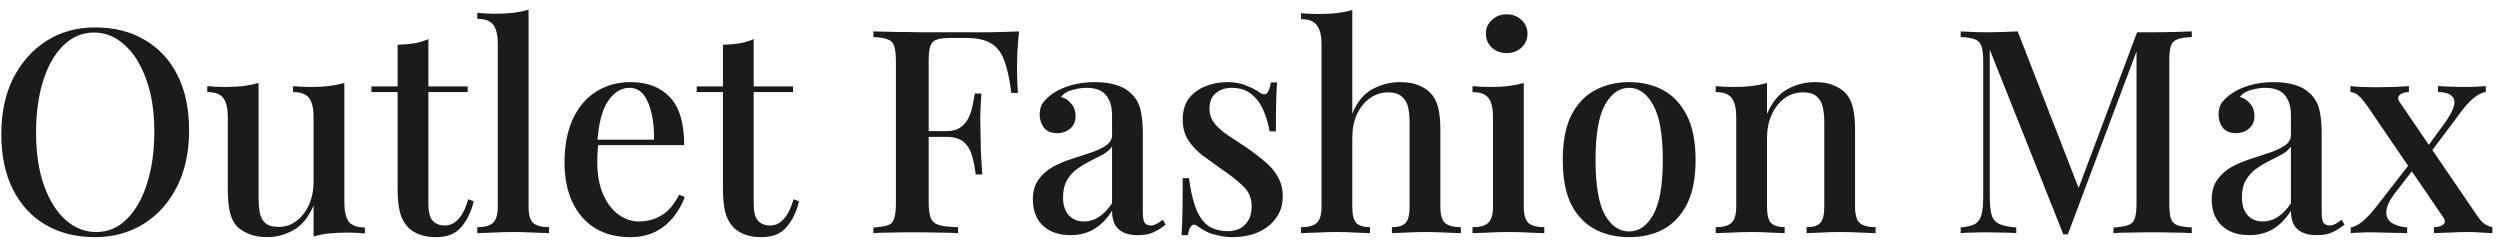 <?xml version="1.0" encoding="UTF-8"?> <svg xmlns="http://www.w3.org/2000/svg" width="193" height="19" viewBox="0 0 193 19" fill="none"> <path d="M7.36 2.116C8.797 2.116 10.059 2.431 11.144 3.062C12.244 3.693 13.095 4.602 13.696 5.79C14.297 6.963 14.598 8.393 14.598 10.08C14.598 11.723 14.29 13.16 13.674 14.392C13.058 15.624 12.2 16.585 11.1 17.274C10 17.963 8.746 18.308 7.338 18.308C5.886 18.308 4.617 17.993 3.532 17.362C2.447 16.731 1.603 15.822 1.002 14.634C0.401 13.446 0.1 12.016 0.1 10.344C0.1 8.701 0.408 7.264 1.024 6.032C1.655 4.8 2.513 3.839 3.598 3.15C4.683 2.461 5.937 2.116 7.36 2.116ZM7.272 2.512C6.363 2.512 5.571 2.842 4.896 3.502C4.221 4.162 3.701 5.071 3.334 6.23C2.967 7.389 2.784 8.731 2.784 10.256C2.784 11.811 2.989 13.167 3.4 14.326C3.811 15.47 4.368 16.357 5.072 16.988C5.776 17.604 6.561 17.912 7.426 17.912C8.335 17.912 9.12 17.582 9.78 16.922C10.455 16.262 10.975 15.353 11.342 14.194C11.723 13.021 11.914 11.679 11.914 10.168C11.914 8.599 11.701 7.242 11.276 6.098C10.865 4.954 10.308 4.074 9.604 3.458C8.915 2.827 8.137 2.512 7.272 2.512ZM26.584 6.406V15.624C26.584 16.284 26.694 16.775 26.914 17.098C27.148 17.406 27.567 17.56 28.168 17.56V18.022C27.713 17.978 27.259 17.956 26.804 17.956C26.32 17.956 25.858 17.978 25.418 18.022C24.978 18.066 24.575 18.147 24.208 18.264V15.866C23.841 16.746 23.328 17.377 22.668 17.758C22.023 18.125 21.34 18.308 20.622 18.308C20.079 18.308 19.617 18.227 19.236 18.066C18.855 17.919 18.539 17.721 18.29 17.472C18.026 17.179 17.843 16.805 17.74 16.35C17.637 15.881 17.586 15.294 17.586 14.59V9.046C17.586 8.386 17.476 7.902 17.256 7.594C17.036 7.271 16.618 7.11 16.002 7.11V6.648C16.471 6.692 16.926 6.714 17.366 6.714C17.85 6.714 18.312 6.692 18.752 6.648C19.192 6.589 19.595 6.509 19.962 6.406V15.206C19.962 15.631 19.991 16.02 20.05 16.372C20.108 16.724 20.248 17.003 20.468 17.208C20.688 17.413 21.04 17.516 21.524 17.516C22.037 17.516 22.492 17.362 22.888 17.054C23.299 16.746 23.621 16.328 23.856 15.8C24.09 15.272 24.208 14.678 24.208 14.018V9.046C24.208 8.386 24.098 7.902 23.878 7.594C23.658 7.271 23.24 7.11 22.624 7.11V6.648C23.093 6.692 23.548 6.714 23.988 6.714C24.472 6.714 24.934 6.692 25.374 6.648C25.814 6.589 26.217 6.509 26.584 6.406ZM33.071 3.018V6.67H36.107V7.11H33.071V15.756C33.071 16.357 33.181 16.783 33.401 17.032C33.621 17.281 33.936 17.406 34.347 17.406C34.728 17.406 35.066 17.252 35.359 16.944C35.667 16.636 35.931 16.115 36.151 15.382L36.569 15.536C36.393 16.313 36.078 16.973 35.623 17.516C35.183 18.044 34.53 18.308 33.665 18.308C33.166 18.308 32.748 18.242 32.411 18.11C32.074 17.993 31.78 17.817 31.531 17.582C31.208 17.245 30.988 16.841 30.871 16.372C30.754 15.903 30.695 15.279 30.695 14.502V7.11H28.671V6.67H30.695V3.458C31.15 3.443 31.575 3.407 31.971 3.348C32.367 3.275 32.734 3.165 33.071 3.018ZM40.805 0.752V15.954C40.805 16.57 40.922 16.988 41.157 17.208C41.406 17.428 41.817 17.538 42.389 17.538V18C42.139 17.985 41.751 17.971 41.223 17.956C40.695 17.927 40.167 17.912 39.639 17.912C39.111 17.912 38.575 17.927 38.033 17.956C37.505 17.971 37.109 17.985 36.845 18V17.538C37.417 17.538 37.82 17.428 38.055 17.208C38.304 16.988 38.429 16.57 38.429 15.954V3.392C38.429 2.732 38.319 2.248 38.099 1.94C37.879 1.617 37.461 1.456 36.845 1.456V0.994C37.314 1.038 37.769 1.06 38.209 1.06C38.693 1.06 39.155 1.038 39.595 0.994C40.035 0.935 40.438 0.855 40.805 0.752ZM48.685 6.34C49.975 6.34 50.987 6.729 51.721 7.506C52.454 8.283 52.821 9.515 52.821 11.202H45.231L45.187 10.784H50.489C50.503 10.065 50.445 9.405 50.313 8.804C50.181 8.188 49.975 7.697 49.697 7.33C49.418 6.963 49.051 6.78 48.597 6.78C47.966 6.78 47.416 7.117 46.947 7.792C46.492 8.452 46.213 9.515 46.111 10.982L46.177 11.092C46.162 11.297 46.147 11.525 46.133 11.774C46.118 12.009 46.111 12.243 46.111 12.478C46.111 13.49 46.265 14.341 46.573 15.03C46.881 15.719 47.284 16.24 47.783 16.592C48.281 16.929 48.787 17.098 49.301 17.098C49.697 17.098 50.078 17.039 50.445 16.922C50.826 16.79 51.185 16.577 51.523 16.284C51.86 15.976 52.161 15.558 52.425 15.03L52.865 15.206C52.689 15.705 52.417 16.196 52.051 16.68C51.684 17.164 51.215 17.56 50.643 17.868C50.071 18.161 49.403 18.308 48.641 18.308C47.614 18.308 46.719 18.081 45.957 17.626C45.194 17.157 44.607 16.489 44.197 15.624C43.786 14.759 43.581 13.732 43.581 12.544C43.581 11.239 43.793 10.124 44.219 9.2C44.644 8.276 45.238 7.572 46.001 7.088C46.778 6.589 47.673 6.34 48.685 6.34ZM58.186 3.018V6.67H61.222V7.11H58.186V15.756C58.186 16.357 58.296 16.783 58.516 17.032C58.736 17.281 59.051 17.406 59.462 17.406C59.843 17.406 60.181 17.252 60.474 16.944C60.782 16.636 61.046 16.115 61.266 15.382L61.684 15.536C61.508 16.313 61.193 16.973 60.738 17.516C60.298 18.044 59.645 18.308 58.78 18.308C58.282 18.308 57.864 18.242 57.526 18.11C57.189 17.993 56.895 17.817 56.646 17.582C56.324 17.245 56.103 16.841 55.986 16.372C55.869 15.903 55.81 15.279 55.81 14.502V7.11H53.786V6.67H55.81V3.458C56.265 3.443 56.69 3.407 57.086 3.348C57.482 3.275 57.849 3.165 58.186 3.018ZM78.668 2.424C78.61 3.011 78.566 3.583 78.536 4.14C78.522 4.697 78.514 5.123 78.514 5.416C78.514 5.753 78.522 6.076 78.536 6.384C78.551 6.692 78.566 6.956 78.58 7.176H78.074C77.942 6.105 77.759 5.269 77.524 4.668C77.304 4.052 76.967 3.612 76.512 3.348C76.058 3.069 75.405 2.93 74.554 2.93H73.388C72.919 2.93 72.56 2.974 72.31 3.062C72.076 3.135 71.914 3.297 71.826 3.546C71.738 3.781 71.694 4.155 71.694 4.668V15.624C71.694 16.167 71.753 16.577 71.87 16.856C71.988 17.12 72.208 17.296 72.53 17.384C72.853 17.472 73.33 17.523 73.96 17.538V18C73.564 17.971 73.051 17.956 72.42 17.956C71.79 17.941 71.137 17.934 70.462 17.934C69.876 17.934 69.311 17.941 68.768 17.956C68.24 17.956 67.793 17.971 67.426 18V17.56C67.925 17.531 68.299 17.472 68.548 17.384C68.798 17.296 68.959 17.12 69.032 16.856C69.12 16.592 69.164 16.196 69.164 15.668V4.756C69.164 4.213 69.12 3.817 69.032 3.568C68.959 3.304 68.79 3.128 68.526 3.04C68.277 2.937 67.91 2.879 67.426 2.864V2.424C67.998 2.439 68.592 2.453 69.208 2.468C69.839 2.468 70.455 2.475 71.056 2.49C71.672 2.49 72.244 2.49 72.772 2.49C73.3 2.49 73.733 2.49 74.07 2.49C74.745 2.49 75.508 2.49 76.358 2.49C77.224 2.475 77.994 2.453 78.668 2.424ZM75.302 10.124C75.302 10.124 75.302 10.197 75.302 10.344C75.302 10.491 75.302 10.564 75.302 10.564H71.034C71.034 10.564 71.034 10.491 71.034 10.344C71.034 10.197 71.034 10.124 71.034 10.124H75.302ZM75.764 7.22C75.706 8.056 75.676 8.694 75.676 9.134C75.691 9.574 75.698 9.977 75.698 10.344C75.698 10.711 75.706 11.114 75.72 11.554C75.735 11.994 75.772 12.632 75.83 13.468H75.324C75.266 12.984 75.178 12.522 75.06 12.082C74.943 11.627 74.73 11.261 74.422 10.982C74.114 10.703 73.652 10.564 73.036 10.564V10.124C73.506 10.124 73.872 10.029 74.136 9.838C74.415 9.647 74.628 9.398 74.774 9.09C74.921 8.782 75.024 8.467 75.082 8.144C75.156 7.807 75.214 7.499 75.258 7.22H75.764ZM82.639 18.154C82.023 18.154 81.495 18.037 81.055 17.802C80.615 17.567 80.285 17.245 80.065 16.834C79.845 16.423 79.735 15.954 79.735 15.426C79.735 14.781 79.882 14.26 80.175 13.864C80.469 13.453 80.843 13.123 81.297 12.874C81.767 12.625 82.258 12.419 82.771 12.258C83.299 12.082 83.791 11.921 84.245 11.774C84.715 11.613 85.096 11.429 85.389 11.224C85.697 11.019 85.851 10.747 85.851 10.41V8.914C85.851 8.386 85.763 7.968 85.587 7.66C85.426 7.337 85.199 7.11 84.905 6.978C84.627 6.846 84.289 6.78 83.893 6.78C83.556 6.78 83.197 6.831 82.815 6.934C82.434 7.022 82.133 7.205 81.913 7.484C82.236 7.572 82.5 7.748 82.705 8.012C82.925 8.261 83.035 8.577 83.035 8.958C83.035 9.369 82.896 9.691 82.617 9.926C82.353 10.161 82.016 10.278 81.605 10.278C81.151 10.278 80.813 10.139 80.593 9.86C80.373 9.567 80.263 9.229 80.263 8.848C80.263 8.452 80.359 8.129 80.549 7.88C80.755 7.631 81.019 7.396 81.341 7.176C81.693 6.941 82.141 6.743 82.683 6.582C83.241 6.421 83.857 6.34 84.531 6.34C85.162 6.34 85.705 6.413 86.159 6.56C86.629 6.692 87.017 6.912 87.325 7.22C87.692 7.557 87.934 7.983 88.051 8.496C88.169 8.995 88.227 9.603 88.227 10.322V16.394C88.227 16.761 88.271 17.025 88.359 17.186C88.462 17.333 88.623 17.406 88.843 17.406C88.99 17.406 89.129 17.369 89.261 17.296C89.408 17.223 89.577 17.113 89.767 16.966L89.987 17.34C89.679 17.589 89.364 17.787 89.041 17.934C88.733 18.081 88.337 18.154 87.853 18.154C87.384 18.154 87.003 18.081 86.709 17.934C86.416 17.787 86.196 17.575 86.049 17.296C85.917 17.017 85.851 16.673 85.851 16.262C85.47 16.878 85.015 17.347 84.487 17.67C83.959 17.993 83.343 18.154 82.639 18.154ZM83.695 17.098C84.106 17.098 84.487 16.981 84.839 16.746C85.206 16.511 85.543 16.159 85.851 15.69V11.312C85.69 11.547 85.455 11.752 85.147 11.928C84.839 12.089 84.509 12.258 84.157 12.434C83.805 12.61 83.468 12.815 83.145 13.05C82.837 13.27 82.581 13.556 82.375 13.908C82.17 14.26 82.067 14.707 82.067 15.25C82.067 15.822 82.214 16.277 82.507 16.614C82.801 16.937 83.197 17.098 83.695 17.098ZM94.737 6.34C95.323 6.34 95.829 6.435 96.255 6.626C96.695 6.802 97.01 6.963 97.201 7.11C97.685 7.491 97.985 7.242 98.103 6.362H98.587C98.557 6.773 98.535 7.271 98.521 7.858C98.506 8.43 98.499 9.193 98.499 10.146H98.015C97.927 9.603 97.773 9.075 97.553 8.562C97.347 8.049 97.039 7.623 96.629 7.286C96.233 6.949 95.712 6.78 95.067 6.78C94.583 6.78 94.179 6.919 93.857 7.198C93.534 7.462 93.373 7.858 93.373 8.386C93.373 8.826 93.505 9.207 93.769 9.53C94.033 9.853 94.37 10.153 94.781 10.432C95.206 10.711 95.661 11.011 96.145 11.334C96.687 11.701 97.171 12.067 97.597 12.434C98.037 12.786 98.381 13.182 98.631 13.622C98.895 14.062 99.027 14.575 99.027 15.162C99.027 15.837 98.843 16.409 98.477 16.878C98.125 17.347 97.655 17.707 97.069 17.956C96.482 18.191 95.837 18.308 95.133 18.308C94.781 18.308 94.451 18.271 94.143 18.198C93.835 18.139 93.549 18.059 93.285 17.956C93.123 17.868 92.962 17.78 92.801 17.692C92.654 17.589 92.507 17.494 92.361 17.406C92.214 17.303 92.082 17.318 91.965 17.45C91.847 17.582 91.759 17.817 91.701 18.154H91.217C91.246 17.685 91.268 17.113 91.283 16.438C91.297 15.763 91.305 14.869 91.305 13.754H91.789C91.891 14.561 92.045 15.272 92.251 15.888C92.456 16.504 92.757 16.988 93.153 17.34C93.563 17.677 94.121 17.846 94.825 17.846C95.103 17.846 95.382 17.787 95.661 17.67C95.939 17.538 96.167 17.333 96.343 17.054C96.533 16.775 96.629 16.401 96.629 15.932C96.629 15.287 96.401 14.759 95.947 14.348C95.507 13.923 94.935 13.475 94.231 13.006C93.732 12.654 93.255 12.309 92.801 11.972C92.361 11.62 92.001 11.231 91.723 10.806C91.444 10.366 91.305 9.845 91.305 9.244C91.305 8.584 91.459 8.041 91.767 7.616C92.089 7.191 92.515 6.875 93.043 6.67C93.571 6.45 94.135 6.34 94.737 6.34ZM104.398 0.774V8.782C104.765 7.873 105.278 7.242 105.938 6.89C106.613 6.523 107.324 6.34 108.072 6.34C108.659 6.34 109.135 6.421 109.502 6.582C109.883 6.729 110.199 6.934 110.448 7.198C110.712 7.477 110.903 7.836 111.02 8.276C111.137 8.716 111.196 9.31 111.196 10.058V15.954C111.196 16.57 111.313 16.988 111.548 17.208C111.797 17.428 112.208 17.538 112.78 17.538V18C112.516 17.985 112.12 17.971 111.592 17.956C111.064 17.927 110.551 17.912 110.052 17.912C109.539 17.912 109.033 17.927 108.534 17.956C108.05 17.971 107.691 17.985 107.456 18V17.538C107.955 17.538 108.307 17.428 108.512 17.208C108.717 16.988 108.82 16.57 108.82 15.954V9.442C108.82 9.017 108.783 8.635 108.71 8.298C108.637 7.946 108.475 7.667 108.226 7.462C107.991 7.242 107.639 7.132 107.17 7.132C106.642 7.132 106.165 7.286 105.74 7.594C105.329 7.887 104.999 8.298 104.75 8.826C104.515 9.354 104.398 9.955 104.398 10.63V15.954C104.398 16.57 104.501 16.988 104.706 17.208C104.911 17.428 105.263 17.538 105.762 17.538V18C105.513 17.985 105.146 17.971 104.662 17.956C104.193 17.927 103.709 17.912 103.21 17.912C102.697 17.912 102.169 17.927 101.626 17.956C101.098 17.971 100.702 17.985 100.438 18V17.538C101.01 17.538 101.413 17.428 101.648 17.208C101.897 16.988 102.022 16.57 102.022 15.954V3.414C102.022 2.754 101.905 2.27 101.67 1.962C101.45 1.639 101.039 1.478 100.438 1.478V1.016C100.907 1.06 101.362 1.082 101.802 1.082C102.286 1.082 102.748 1.06 103.188 1.016C103.628 0.957 104.031 0.877 104.398 0.774ZM116.316 1.104C116.771 1.104 117.152 1.251 117.46 1.544C117.768 1.823 117.922 2.175 117.922 2.6C117.922 3.025 117.768 3.385 117.46 3.678C117.152 3.957 116.771 4.096 116.316 4.096C115.861 4.096 115.48 3.957 115.172 3.678C114.864 3.385 114.71 3.025 114.71 2.6C114.71 2.175 114.864 1.823 115.172 1.544C115.48 1.251 115.861 1.104 116.316 1.104ZM117.636 6.406V15.954C117.636 16.57 117.753 16.988 117.988 17.208C118.237 17.428 118.648 17.538 119.22 17.538V18C118.971 17.985 118.582 17.971 118.054 17.956C117.541 17.927 117.013 17.912 116.47 17.912C115.957 17.912 115.429 17.927 114.886 17.956C114.343 17.971 113.94 17.985 113.676 18V17.538C114.248 17.538 114.651 17.428 114.886 17.208C115.135 16.988 115.26 16.57 115.26 15.954V9.046C115.26 8.386 115.15 7.902 114.93 7.594C114.71 7.271 114.292 7.11 113.676 7.11V6.648C114.145 6.692 114.6 6.714 115.04 6.714C115.539 6.714 116.001 6.692 116.426 6.648C116.866 6.589 117.269 6.509 117.636 6.406ZM125.772 6.34C126.754 6.34 127.627 6.545 128.39 6.956C129.152 7.367 129.761 8.012 130.216 8.892C130.67 9.772 130.898 10.923 130.898 12.346C130.898 13.769 130.67 14.92 130.216 15.8C129.761 16.665 129.152 17.303 128.39 17.714C127.627 18.11 126.754 18.308 125.772 18.308C124.804 18.308 123.931 18.11 123.154 17.714C122.376 17.303 121.76 16.665 121.306 15.8C120.866 14.92 120.646 13.769 120.646 12.346C120.646 10.923 120.866 9.772 121.306 8.892C121.76 8.012 122.376 7.367 123.154 6.956C123.931 6.545 124.804 6.34 125.772 6.34ZM125.772 6.78C125.009 6.78 124.386 7.22 123.902 8.1C123.418 8.965 123.176 10.381 123.176 12.346C123.176 14.311 123.418 15.727 123.902 16.592C124.386 17.443 125.009 17.868 125.772 17.868C126.52 17.868 127.136 17.443 127.62 16.592C128.118 15.727 128.368 14.311 128.368 12.346C128.368 10.381 128.118 8.965 127.62 8.1C127.136 7.22 126.52 6.78 125.772 6.78ZM140.109 6.34C140.696 6.34 141.173 6.421 141.539 6.582C141.921 6.729 142.236 6.934 142.485 7.198C142.749 7.477 142.933 7.836 143.035 8.276C143.153 8.716 143.211 9.31 143.211 10.058V15.954C143.211 16.57 143.329 16.988 143.563 17.208C143.813 17.428 144.223 17.538 144.795 17.538V18C144.546 17.985 144.157 17.971 143.629 17.956C143.101 17.927 142.581 17.912 142.067 17.912C141.569 17.912 141.07 17.927 140.571 17.956C140.087 17.971 139.721 17.985 139.471 18V17.538C139.97 17.538 140.322 17.428 140.527 17.208C140.733 16.988 140.835 16.57 140.835 15.954V9.442C140.835 9.017 140.799 8.635 140.725 8.298C140.652 7.946 140.498 7.667 140.263 7.462C140.029 7.242 139.677 7.132 139.207 7.132C138.665 7.132 138.181 7.286 137.755 7.594C137.345 7.902 137.015 8.327 136.765 8.87C136.531 9.398 136.413 9.992 136.413 10.652V15.954C136.413 16.57 136.516 16.988 136.721 17.208C136.941 17.428 137.293 17.538 137.777 17.538V18C137.543 17.985 137.183 17.971 136.699 17.956C136.23 17.927 135.739 17.912 135.225 17.912C134.727 17.912 134.206 17.927 133.663 17.956C133.121 17.971 132.717 17.985 132.453 18V17.538C133.025 17.538 133.429 17.428 133.663 17.208C133.913 16.988 134.037 16.57 134.037 15.954V9.046C134.037 8.386 133.927 7.902 133.707 7.594C133.487 7.271 133.069 7.11 132.453 7.11V6.648C132.923 6.692 133.377 6.714 133.817 6.714C134.316 6.714 134.778 6.692 135.203 6.648C135.643 6.589 136.047 6.509 136.413 6.406V8.804C136.795 7.895 137.315 7.257 137.975 6.89C138.65 6.523 139.361 6.34 140.109 6.34ZM169.208 2.424V2.864C168.71 2.879 168.336 2.937 168.086 3.04C167.837 3.128 167.668 3.304 167.58 3.568C167.507 3.817 167.47 4.213 167.47 4.756V15.668C167.47 16.196 167.507 16.592 167.58 16.856C167.668 17.12 167.837 17.296 168.086 17.384C168.336 17.472 168.71 17.531 169.208 17.56V18C168.842 17.971 168.387 17.956 167.844 17.956C167.302 17.941 166.752 17.934 166.194 17.934C165.578 17.934 164.999 17.941 164.456 17.956C163.914 17.956 163.481 17.971 163.158 18V17.56C163.657 17.531 164.031 17.472 164.28 17.384C164.544 17.296 164.72 17.12 164.808 16.856C164.896 16.592 164.94 16.196 164.94 15.668V3.634L165.05 3.678L159.638 18.088H159.286L153.61 3.832V15.096C153.61 15.712 153.654 16.196 153.742 16.548C153.83 16.885 154.021 17.127 154.314 17.274C154.608 17.421 155.055 17.516 155.656 17.56V18C155.378 17.971 155.018 17.956 154.578 17.956C154.153 17.941 153.75 17.934 153.368 17.934C153.002 17.934 152.635 17.941 152.268 17.956C151.902 17.956 151.601 17.971 151.366 18V17.56C151.85 17.516 152.217 17.428 152.466 17.296C152.716 17.149 152.884 16.907 152.972 16.57C153.06 16.233 153.104 15.771 153.104 15.184V4.756C153.104 4.213 153.06 3.817 152.972 3.568C152.884 3.304 152.716 3.128 152.466 3.04C152.217 2.937 151.85 2.879 151.366 2.864V2.424C151.601 2.439 151.902 2.453 152.268 2.468C152.635 2.483 153.002 2.49 153.368 2.49C153.794 2.49 154.219 2.483 154.644 2.468C155.084 2.453 155.458 2.439 155.766 2.424L160.628 14.92L160.21 15.206L164.984 2.49C165.175 2.49 165.373 2.49 165.578 2.49C165.784 2.49 165.989 2.49 166.194 2.49C166.752 2.49 167.302 2.483 167.844 2.468C168.387 2.453 168.842 2.439 169.208 2.424ZM173.647 18.154C173.031 18.154 172.503 18.037 172.063 17.802C171.623 17.567 171.293 17.245 171.073 16.834C170.853 16.423 170.743 15.954 170.743 15.426C170.743 14.781 170.89 14.26 171.183 13.864C171.477 13.453 171.851 13.123 172.305 12.874C172.775 12.625 173.266 12.419 173.779 12.258C174.307 12.082 174.799 11.921 175.253 11.774C175.723 11.613 176.104 11.429 176.397 11.224C176.705 11.019 176.859 10.747 176.859 10.41V8.914C176.859 8.386 176.771 7.968 176.595 7.66C176.434 7.337 176.207 7.11 175.913 6.978C175.635 6.846 175.297 6.78 174.901 6.78C174.564 6.78 174.205 6.831 173.823 6.934C173.442 7.022 173.141 7.205 172.921 7.484C173.244 7.572 173.508 7.748 173.713 8.012C173.933 8.261 174.043 8.577 174.043 8.958C174.043 9.369 173.904 9.691 173.625 9.926C173.361 10.161 173.024 10.278 172.613 10.278C172.159 10.278 171.821 10.139 171.601 9.86C171.381 9.567 171.271 9.229 171.271 8.848C171.271 8.452 171.367 8.129 171.557 7.88C171.763 7.631 172.027 7.396 172.349 7.176C172.701 6.941 173.149 6.743 173.691 6.582C174.249 6.421 174.865 6.34 175.539 6.34C176.17 6.34 176.713 6.413 177.167 6.56C177.637 6.692 178.025 6.912 178.333 7.22C178.7 7.557 178.942 7.983 179.059 8.496C179.177 8.995 179.235 9.603 179.235 10.322V16.394C179.235 16.761 179.279 17.025 179.367 17.186C179.47 17.333 179.631 17.406 179.851 17.406C179.998 17.406 180.137 17.369 180.269 17.296C180.416 17.223 180.585 17.113 180.775 16.966L180.995 17.34C180.687 17.589 180.372 17.787 180.049 17.934C179.741 18.081 179.345 18.154 178.861 18.154C178.392 18.154 178.011 18.081 177.717 17.934C177.424 17.787 177.204 17.575 177.057 17.296C176.925 17.017 176.859 16.673 176.859 16.262C176.478 16.878 176.023 17.347 175.495 17.67C174.967 17.993 174.351 18.154 173.647 18.154ZM174.703 17.098C175.114 17.098 175.495 16.981 175.847 16.746C176.214 16.511 176.551 16.159 176.859 15.69V11.312C176.698 11.547 176.463 11.752 176.155 11.928C175.847 12.089 175.517 12.258 175.165 12.434C174.813 12.61 174.476 12.815 174.153 13.05C173.845 13.27 173.589 13.556 173.383 13.908C173.178 14.26 173.075 14.707 173.075 15.25C173.075 15.822 173.222 16.277 173.515 16.614C173.809 16.937 174.205 17.098 174.703 17.098ZM185.965 6.648V7.11C185.686 7.11 185.459 7.176 185.283 7.308C185.107 7.44 185.092 7.623 185.239 7.858L191.091 16.438C191.311 16.775 191.516 17.032 191.707 17.208C191.912 17.369 192.147 17.479 192.411 17.538V18C192.235 17.985 191.971 17.971 191.619 17.956C191.281 17.927 190.937 17.912 190.585 17.912C190.101 17.912 189.595 17.927 189.067 17.956C188.539 17.971 188.15 17.985 187.901 18V17.538C188.194 17.538 188.429 17.472 188.605 17.34C188.781 17.193 188.788 17.01 188.627 16.79L182.775 8.21C182.496 7.814 182.269 7.543 182.093 7.396C181.931 7.235 181.719 7.139 181.455 7.11V6.648C181.645 6.663 181.924 6.685 182.291 6.714C182.657 6.729 183.017 6.736 183.369 6.736C183.853 6.736 184.344 6.729 184.843 6.714C185.356 6.685 185.73 6.663 185.965 6.648ZM186.207 12.412C186.207 12.412 186.214 12.456 186.229 12.544C186.258 12.632 186.287 12.727 186.317 12.83C186.361 12.933 186.383 12.984 186.383 12.984L184.865 14.942C184.469 15.455 184.256 15.91 184.227 16.306C184.197 16.687 184.329 16.981 184.623 17.186C184.916 17.391 185.319 17.516 185.833 17.56V18C185.569 17.985 185.268 17.978 184.931 17.978C184.593 17.963 184.263 17.956 183.941 17.956C183.618 17.941 183.339 17.934 183.105 17.934C182.767 17.934 182.467 17.941 182.203 17.956C181.939 17.956 181.697 17.971 181.477 18V17.56C181.77 17.501 182.063 17.355 182.357 17.12C182.665 16.871 183.024 16.489 183.435 15.976L186.207 12.412ZM191.905 6.648V7.088C191.611 7.147 191.296 7.308 190.959 7.572C190.636 7.836 190.299 8.21 189.947 8.694L187.439 12.038C187.439 12.038 187.424 11.994 187.395 11.906C187.38 11.803 187.358 11.708 187.329 11.62C187.299 11.532 187.285 11.488 187.285 11.488L188.803 9.398C189.14 8.914 189.353 8.511 189.441 8.188C189.529 7.865 189.477 7.609 189.287 7.418C189.096 7.227 188.737 7.117 188.209 7.088V6.648C188.605 6.663 188.957 6.677 189.265 6.692C189.587 6.707 189.925 6.714 190.277 6.714C190.614 6.714 190.915 6.707 191.179 6.692C191.443 6.677 191.685 6.663 191.905 6.648Z" fill="#1B1B1B"></path> </svg> 